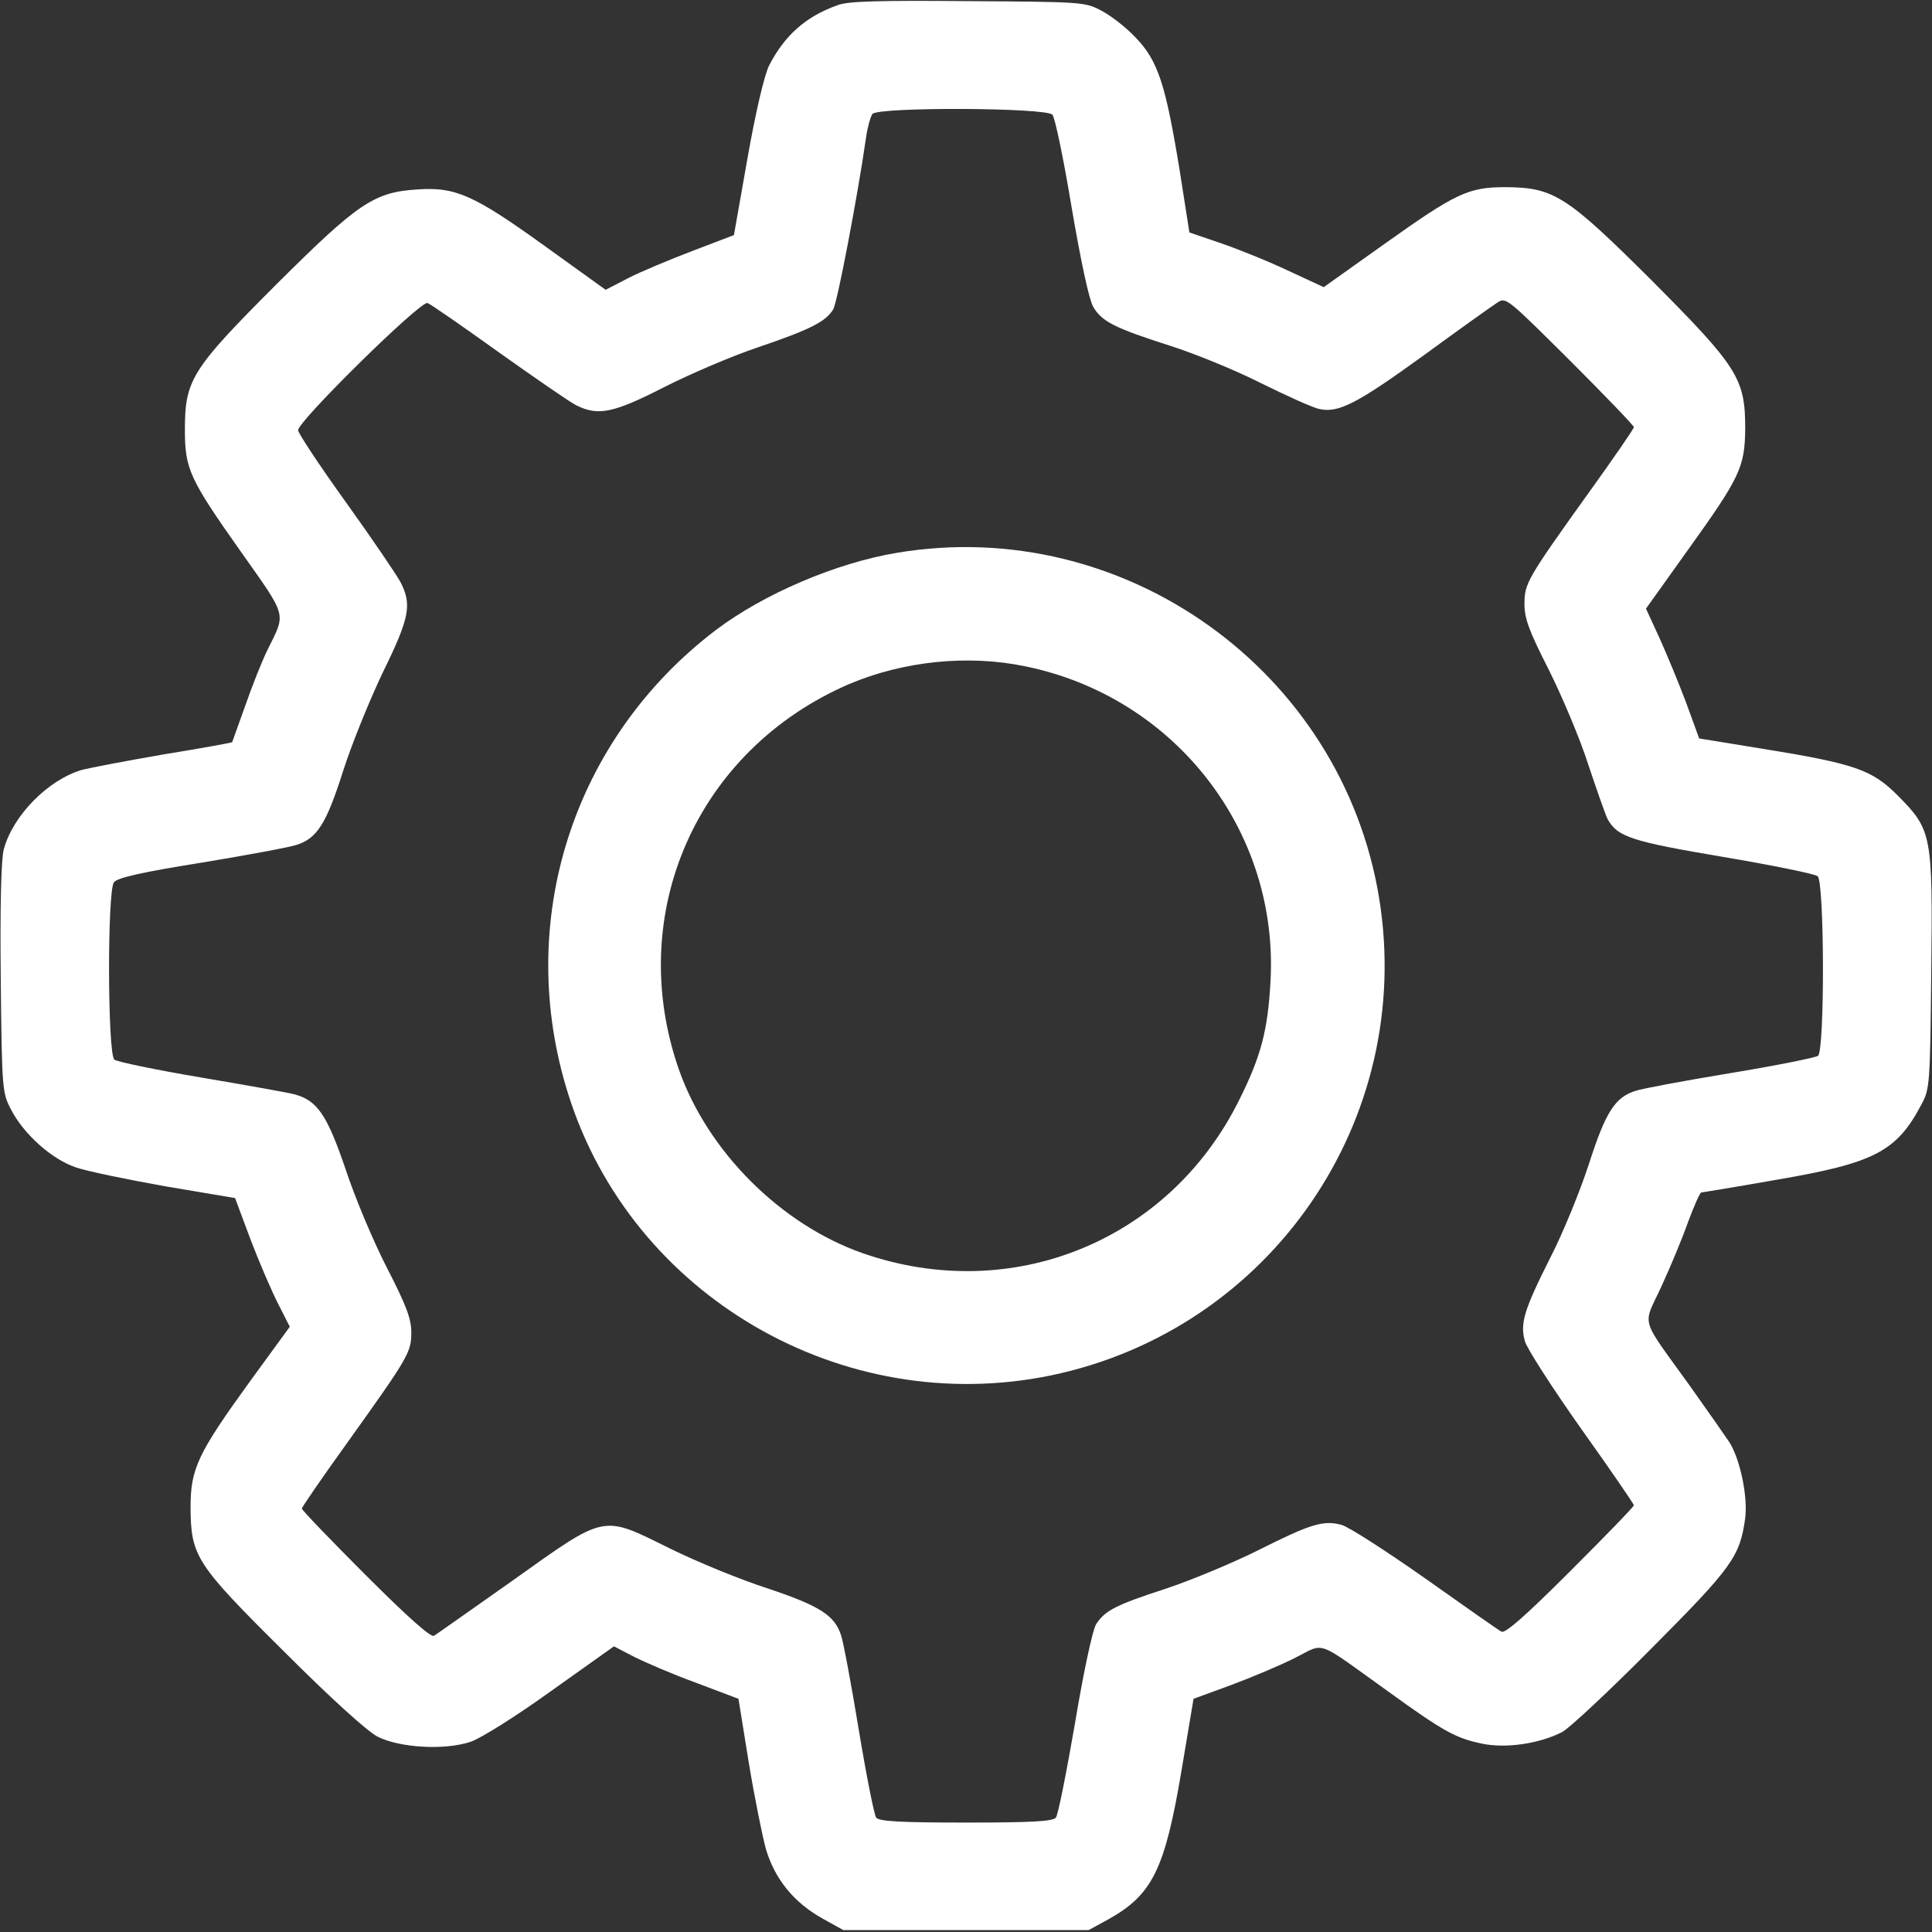 <?xml version="1.0" encoding="UTF-8"?> <svg xmlns="http://www.w3.org/2000/svg" width="512" height="512" viewBox="0 0 512 512" fill="none"><rect x="0" y="0" width="512" height="512" fill="#333333" stroke="none"/><path d="M221.9 1.4C213.5 4.4 207.9 9.4 203.8 17.4C202.6 19.8 200.3 29.4 198.1 41.9L194.5 62.3L183.5 66.5C177.5 68.8 169.8 72 166.5 73.7L160.5 76.8L144.1 65C125.6 51.7 120.7 49.5 110.7 50.2C99.1 50.9 94.9 53.8 73.3 75.3C50.7 97.9 49 100.7 49 113.9C49 124.3 50.2 126.9 63.9 146.3C76.2 163.7 75.8 162.3 71 172C69.5 175 66.8 181.8 65 187C63.1 192.2 61.6 196.6 61.5 196.7C61.5 196.8 53.4 198.3 43.5 199.9C33.6 201.6 23.8 203.5 21.8 204C12.8 206.6 3.4 216.1 1 225.1C0.3 227.7 -1.48377e-05 240.1 0.2 259.3C0.5 288.8 0.6 289.6 2.9 294C6.3 300.6 13.8 307.3 20.2 309.4C23.1 310.4 33.8 312.6 43.9 314.4L62.3 317.5L66.4 328.5C68.7 334.5 72 342.2 73.7 345.5L76.8 351.6L66.3 366C52.4 385.2 50.5 389.2 50.5 399.5C50.6 412.4 51.8 414.4 75.3 437.7C87.7 450.1 97.2 458.7 100 460.2C105.9 463.2 117.8 463.9 124.7 461.6C127.4 460.7 136.8 454.8 146.1 448.1L162.7 436.3L168.1 439.1C171.1 440.6 178.5 443.8 184.6 446L195.7 450.2L198.4 466.9C199.9 476 202 486.5 203 490.1C205.4 498.1 210.5 504.3 218.1 508.5L223.5 511.5H256H288.5L293.8 508.6C305.4 502.1 308.7 495.4 313.1 469.3L316.3 450.2L326.4 446.5C332 444.4 339.6 441.2 343.3 439.3C351.3 435.3 348.4 434.3 367.8 448.2C382.6 458.9 385.7 460.6 392.8 462.1C399.1 463.4 408 462.1 414 459C415.9 458 426.6 448 437.7 436.8C459.1 415.3 461.1 412.5 462.5 402.3C463.2 396.6 461.2 386.8 458.3 382.2C457.3 380.7 452.7 374.1 448 367.5C434.3 348.4 435.3 351.8 440.3 340.9C442.7 335.7 445.9 328 447.4 323.7C449 319.5 450.5 316 450.9 316C451.2 316 460.3 314.5 471.1 312.6C496.7 308.2 502.6 305.2 509.2 292.7C511.4 288.6 511.5 287.5 511.8 257.6C512.2 221 512 220 502.9 210.8C496.1 204 491.7 202.4 466.9 198.4L450.3 195.7L446.8 186.1C444.8 180.8 441.6 173.1 439.7 168.9L436.2 161.3L447.2 145.9C461.2 126.4 462.4 123.8 462.5 113.5C462.5 100.3 460.5 97.2 437.7 74.3C415.1 51.8 411.8 49.7 399 49.6C389.1 49.6 385.9 51.1 366.4 65L350.8 76.1L341.1 71.6C335.8 69.1 327.8 65.9 323.4 64.4L315.2 61.6L312.6 45C308.9 22.4 306.9 16.2 301.1 10.1C298.6 7.4 294.5 4.2 292 2.9C287.6 0.5 286.9 0.5 256.5 0.3C232.8 0.1 224.6 0.3 221.9 1.4ZM278.9 30.4C279.6 31.2 281.9 42.3 284 55C286.5 69.6 288.6 79.3 289.7 81.3C292 85.2 295.3 86.9 310 91.6C316.3 93.6 327.2 98 334.1 101.5C341 104.9 348 108.1 349.7 108.4C354.7 109.5 359.6 107 377.4 94.1C386.7 87.3 395.4 81.1 396.8 80.2C399.1 78.7 399.3 78.9 416.1 95.6C425.4 104.9 433 112.8 433 113.2C433 113.6 427.7 121.3 421.3 130.2C404.6 153.5 404 154.6 404 160.1C404 163.9 405.2 167.2 410.4 177.4C413.9 184.4 418.7 195.7 420.9 202.6C423.2 209.5 425.5 216 426 217C428.6 221.8 432.4 223 456.7 227.1C469.7 229.3 481 231.6 481.7 232.2C483.5 233.7 483.6 278.3 481.8 279.8C481.1 280.3 470.6 282.4 458.5 284.4C446.4 286.4 435.1 288.5 433.4 289.1C428 290.8 425.5 294.7 421.1 308.4C418.8 315.5 414.2 326.8 410.8 333.4C403.9 347.1 402.8 350.7 404.1 355.4C404.6 357.3 411.3 367.7 419 378.6C426.7 389.4 433 398.6 433 398.9C433 399.3 425.4 407.1 416.1 416.4C404.1 428.4 398.8 433 397.9 432.4C397.1 432 388 425.6 377.7 418.3C367.3 411 357.4 404.6 355.5 404.1C350.7 402.8 347.2 403.9 333.5 410.8C326.9 414.1 315.9 418.7 309 421C295.5 425.4 292.9 426.8 290.5 430.4C289.6 431.7 287.1 443.3 284.9 456.6C282.6 469.8 280.4 481.1 279.8 481.7C279 482.7 273 483 256 483C239 483 233 482.7 232.2 481.7C231.7 481.1 229.6 470.6 227.6 458.5C225.6 446.4 223.5 435.1 222.9 433.4C221.2 428.1 217.3 425.6 203.6 421C196.4 418.7 184.7 413.9 177.4 410.3C159.4 401.4 160.8 401.1 135.8 418.9C125 426.5 115.7 433.1 115 433.5C114.2 434 108.2 428.7 96.9 417.4C87.6 408.1 80 400.2 80 399.8C80 399.4 85.3 391.7 91.7 382.8C108.3 359.6 109 358.4 109 353.1C109 349.5 107.7 346 102.5 335.9C98.9 328.9 94 317.2 91.6 309.9C86.7 295.5 84.1 291.6 78 290C76.1 289.5 64.8 287.5 53 285.5C41.2 283.5 31 281.4 30.3 280.8C28.5 279.3 28.4 236.1 30.2 233.8C31.1 232.6 37.8 231.1 53.5 228.6C65.6 226.6 76.9 224.5 78.6 223.9C84 222.2 86.5 218.3 90.9 204.4C93.2 197.2 98 185.4 101.5 178.1C108.6 163.6 109.2 160.2 106.1 154.2C105 152.2 98.5 142.6 91.6 133C84.7 123.4 79 114.8 79 114C79 111.6 111.5 79.6 113.3 80.3C114.1 80.6 122.5 86.4 132.1 93.3C141.7 100.1 150.9 106.5 152.7 107.4C158.5 110.3 162.5 109.5 176 102.6C182.9 99.1 194.1 94.3 201 92C214.5 87.4 218.8 85.3 220.8 82C221.9 80.3 227.4 51.3 229.5 36.5C229.9 33.7 230.7 30.9 231.2 30.2C232.8 28.3 277.3 28.5 278.9 30.4Z" fill="white"></path><path d="M237.7 146.5C221.5 149.2 202.4 157.4 189.8 166.9C151.7 195.8 136.2 244.4 150.6 290C167.4 343.4 223.2 375.9 278.5 364.5C336.7 352.4 375 296.8 365.5 238.1C355.7 177.8 297.9 136.4 237.7 146.5ZM271.8 176.6C311.3 184.7 338.9 220.1 336.7 260C336 273 334.2 279.9 328.4 291.5C309.9 328.9 268.1 345.9 228.6 332.1C206.9 324.5 187.5 305.1 179.9 283.4C165.5 242.1 184.7 198.7 225 181.3C239.4 175.2 256.5 173.4 271.8 176.6Z" fill="white"></path></svg> 